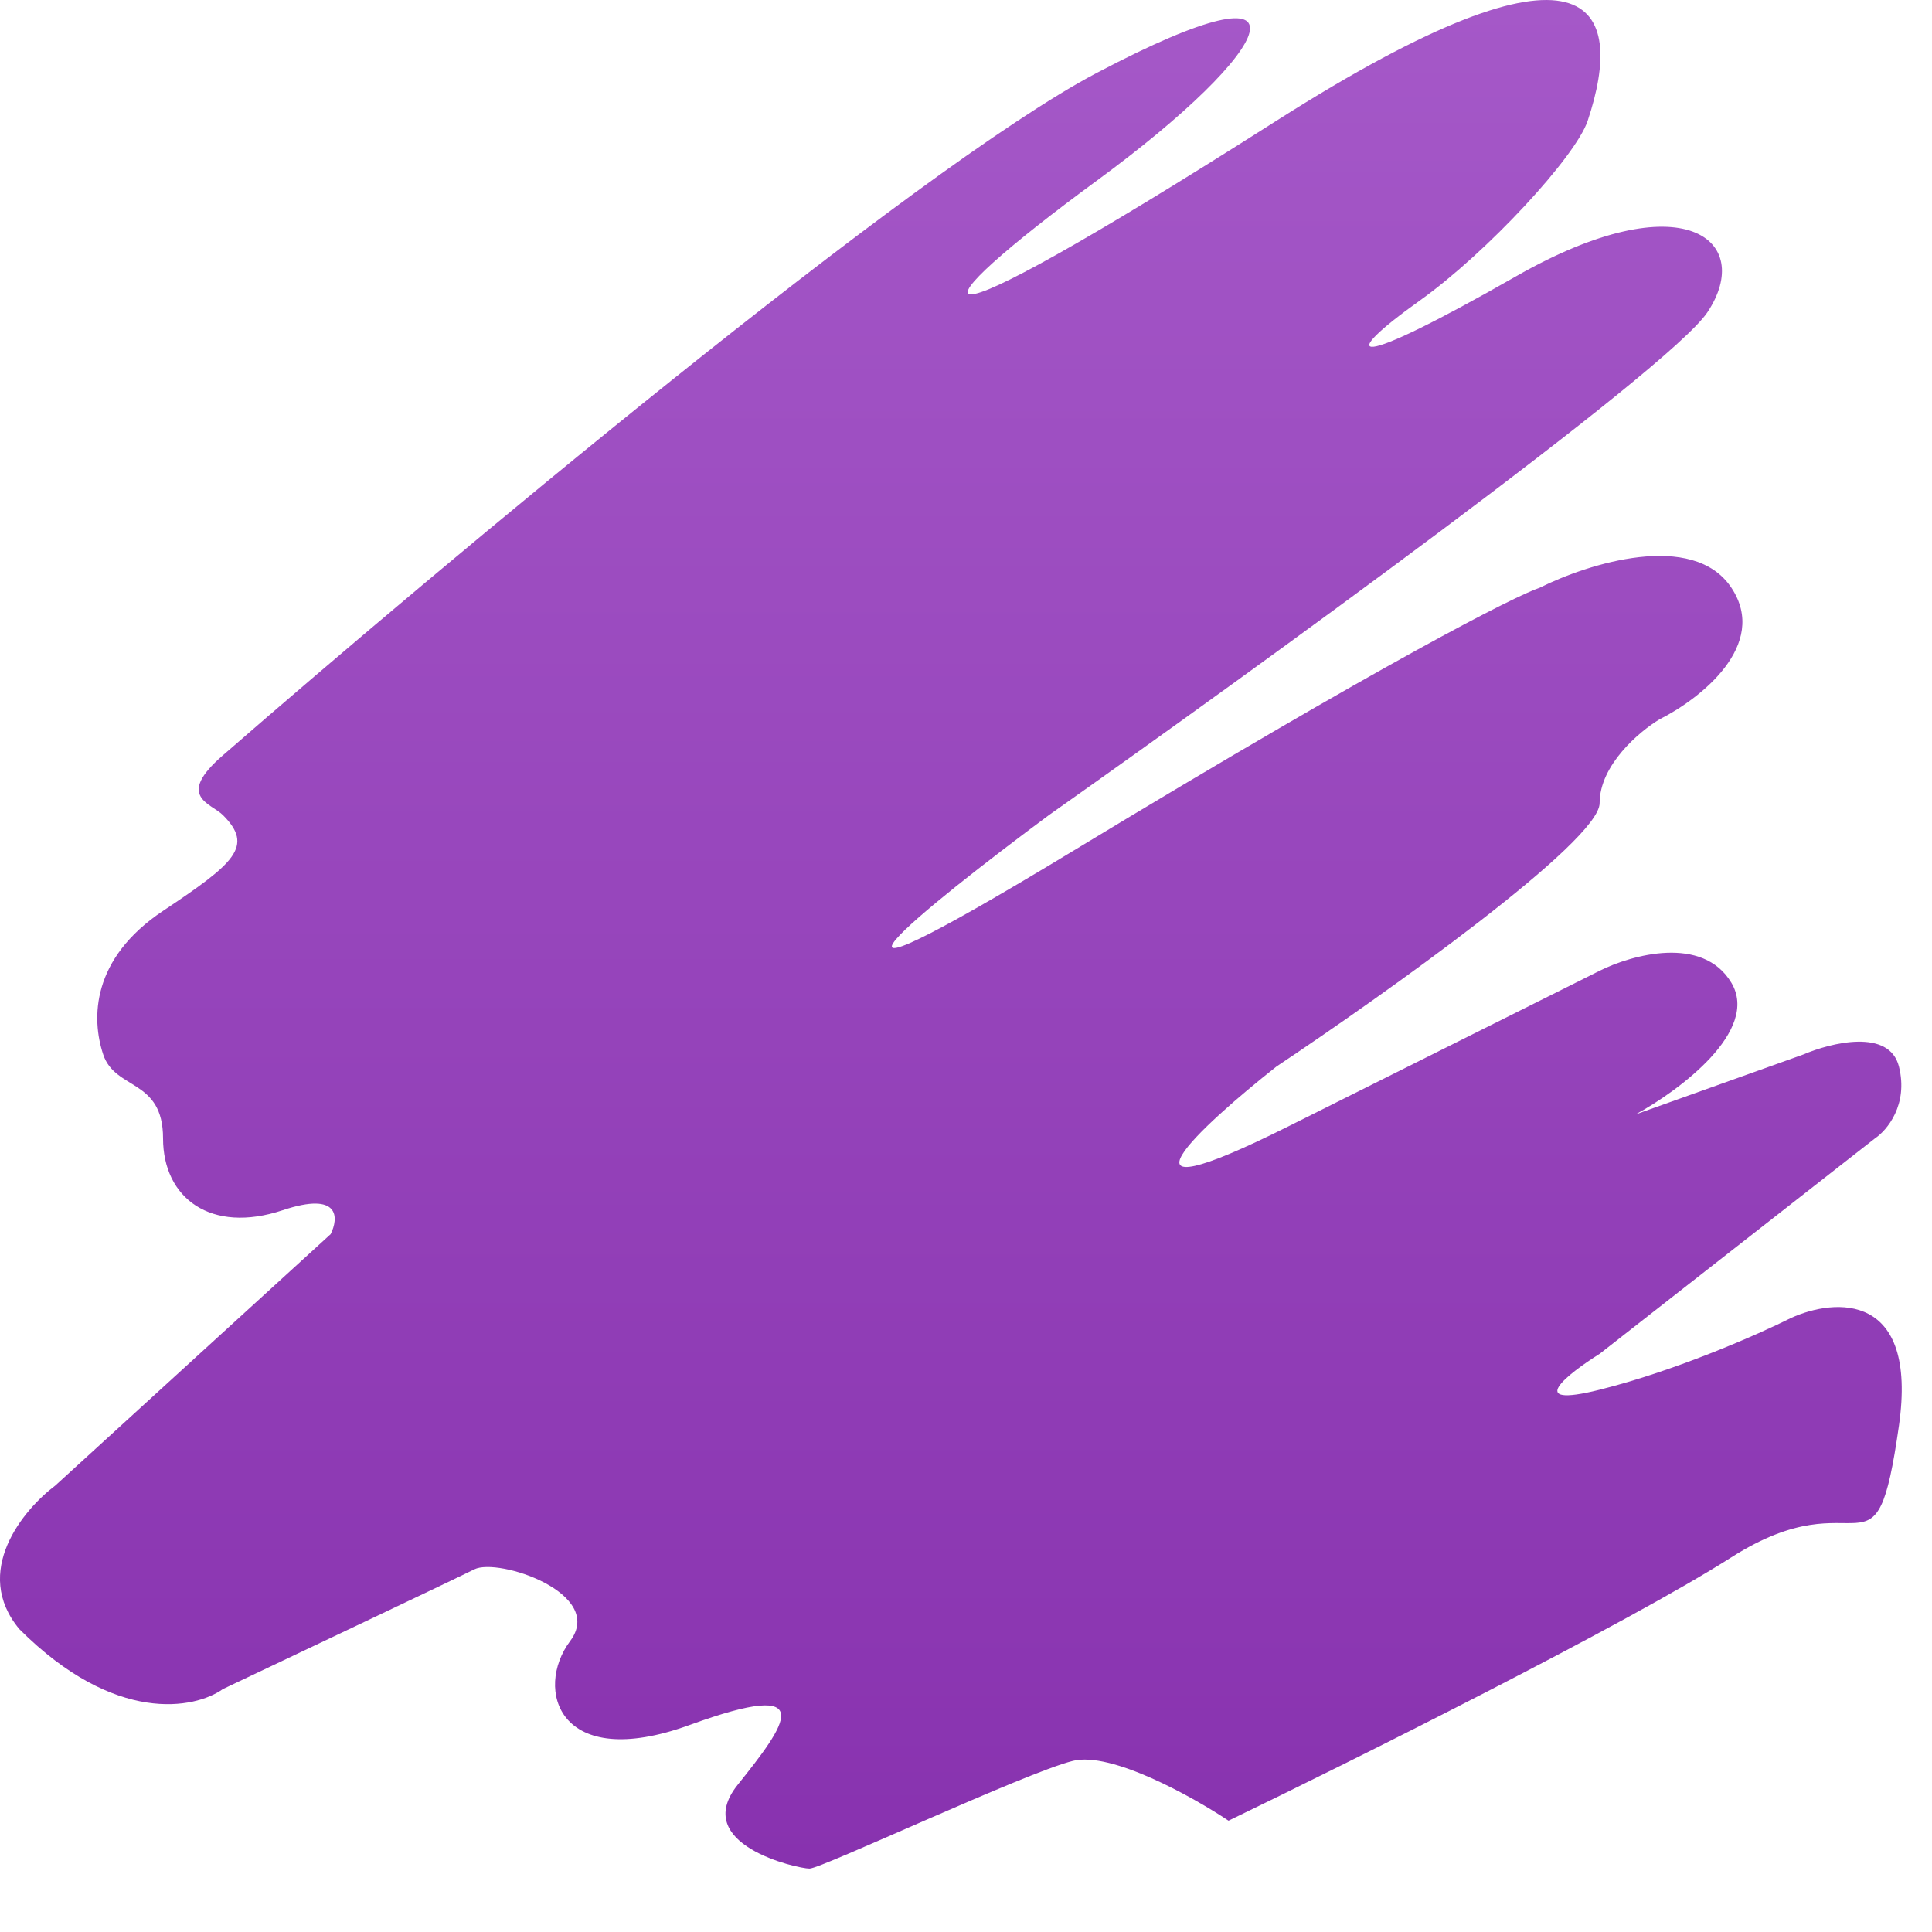 <svg width="28" height="28" viewBox="0 0 28 28" fill="none" xmlns="http://www.w3.org/2000/svg">
<path d="M15.896 1.056C13.259 2.444 6.354 8.228 3.231 10.946C2.537 11.546 3.057 11.64 3.231 11.813C3.683 12.265 3.404 12.507 2.363 13.201C1.322 13.895 1.322 14.763 1.496 15.283C1.669 15.804 2.363 15.63 2.363 16.498C2.363 17.365 3.057 17.886 4.098 17.539C4.931 17.261 4.908 17.654 4.792 17.886L0.802 21.529C0.339 21.876 -0.413 22.779 0.281 23.611C1.669 24.999 2.826 24.768 3.231 24.479C4.33 23.958 6.597 22.883 6.874 22.744C7.221 22.57 8.783 23.091 8.262 23.785C7.742 24.479 8.089 25.693 9.997 24.999C11.906 24.305 11.385 24.999 10.691 25.867C9.997 26.734 11.559 27.081 11.732 27.081C11.906 27.081 14.855 25.693 15.549 25.52C16.105 25.381 17.284 26.04 17.805 26.387C19.598 25.52 23.565 23.542 25.092 22.57C27 21.356 27.174 23.091 27.521 20.662C27.798 18.719 26.596 18.811 25.959 19.1C25.497 19.332 24.294 19.864 23.183 20.141C22.073 20.419 22.721 19.91 23.183 19.621L27.174 16.498C27.347 16.382 27.66 16.012 27.521 15.457C27.382 14.902 26.538 15.11 26.133 15.283L23.704 16.151C24.34 15.804 25.508 14.936 25.092 14.242C24.675 13.548 23.646 13.838 23.183 14.069L18.672 16.324C15.896 17.712 17.4 16.324 18.499 15.457C20.06 14.416 23.183 12.195 23.183 11.64C23.183 11.085 23.762 10.599 24.051 10.425C24.629 10.136 25.647 9.35 25.092 8.517C24.537 7.684 23.01 8.17 22.316 8.517C21.969 8.633 20.13 9.558 15.549 12.334C10.969 15.11 13.409 13.143 15.202 11.813C18.152 9.731 24.19 5.359 24.745 4.526C25.439 3.485 24.398 2.618 21.969 4.006C19.54 5.394 19.366 5.22 20.581 4.353C21.552 3.659 22.836 2.271 23.01 1.75C23.567 0.079 23.079 -1.164 18.499 1.75C12.773 5.394 13.294 4.526 15.896 2.618C18.499 0.709 19.193 -0.679 15.896 1.056Z" fill="url(#paint0_linear_312_4)"/>
<defs>
<linearGradient id="paint0_linear_312_4" x1="13.781" y1="0" x2="13.781" y2="27.081" gradientUnits="userSpaceOnUse">
<stop stop-color="#A558C8"/>
<stop offset="1" stop-color="#8832AF"/>
</linearGradient>
</defs>
</svg>
